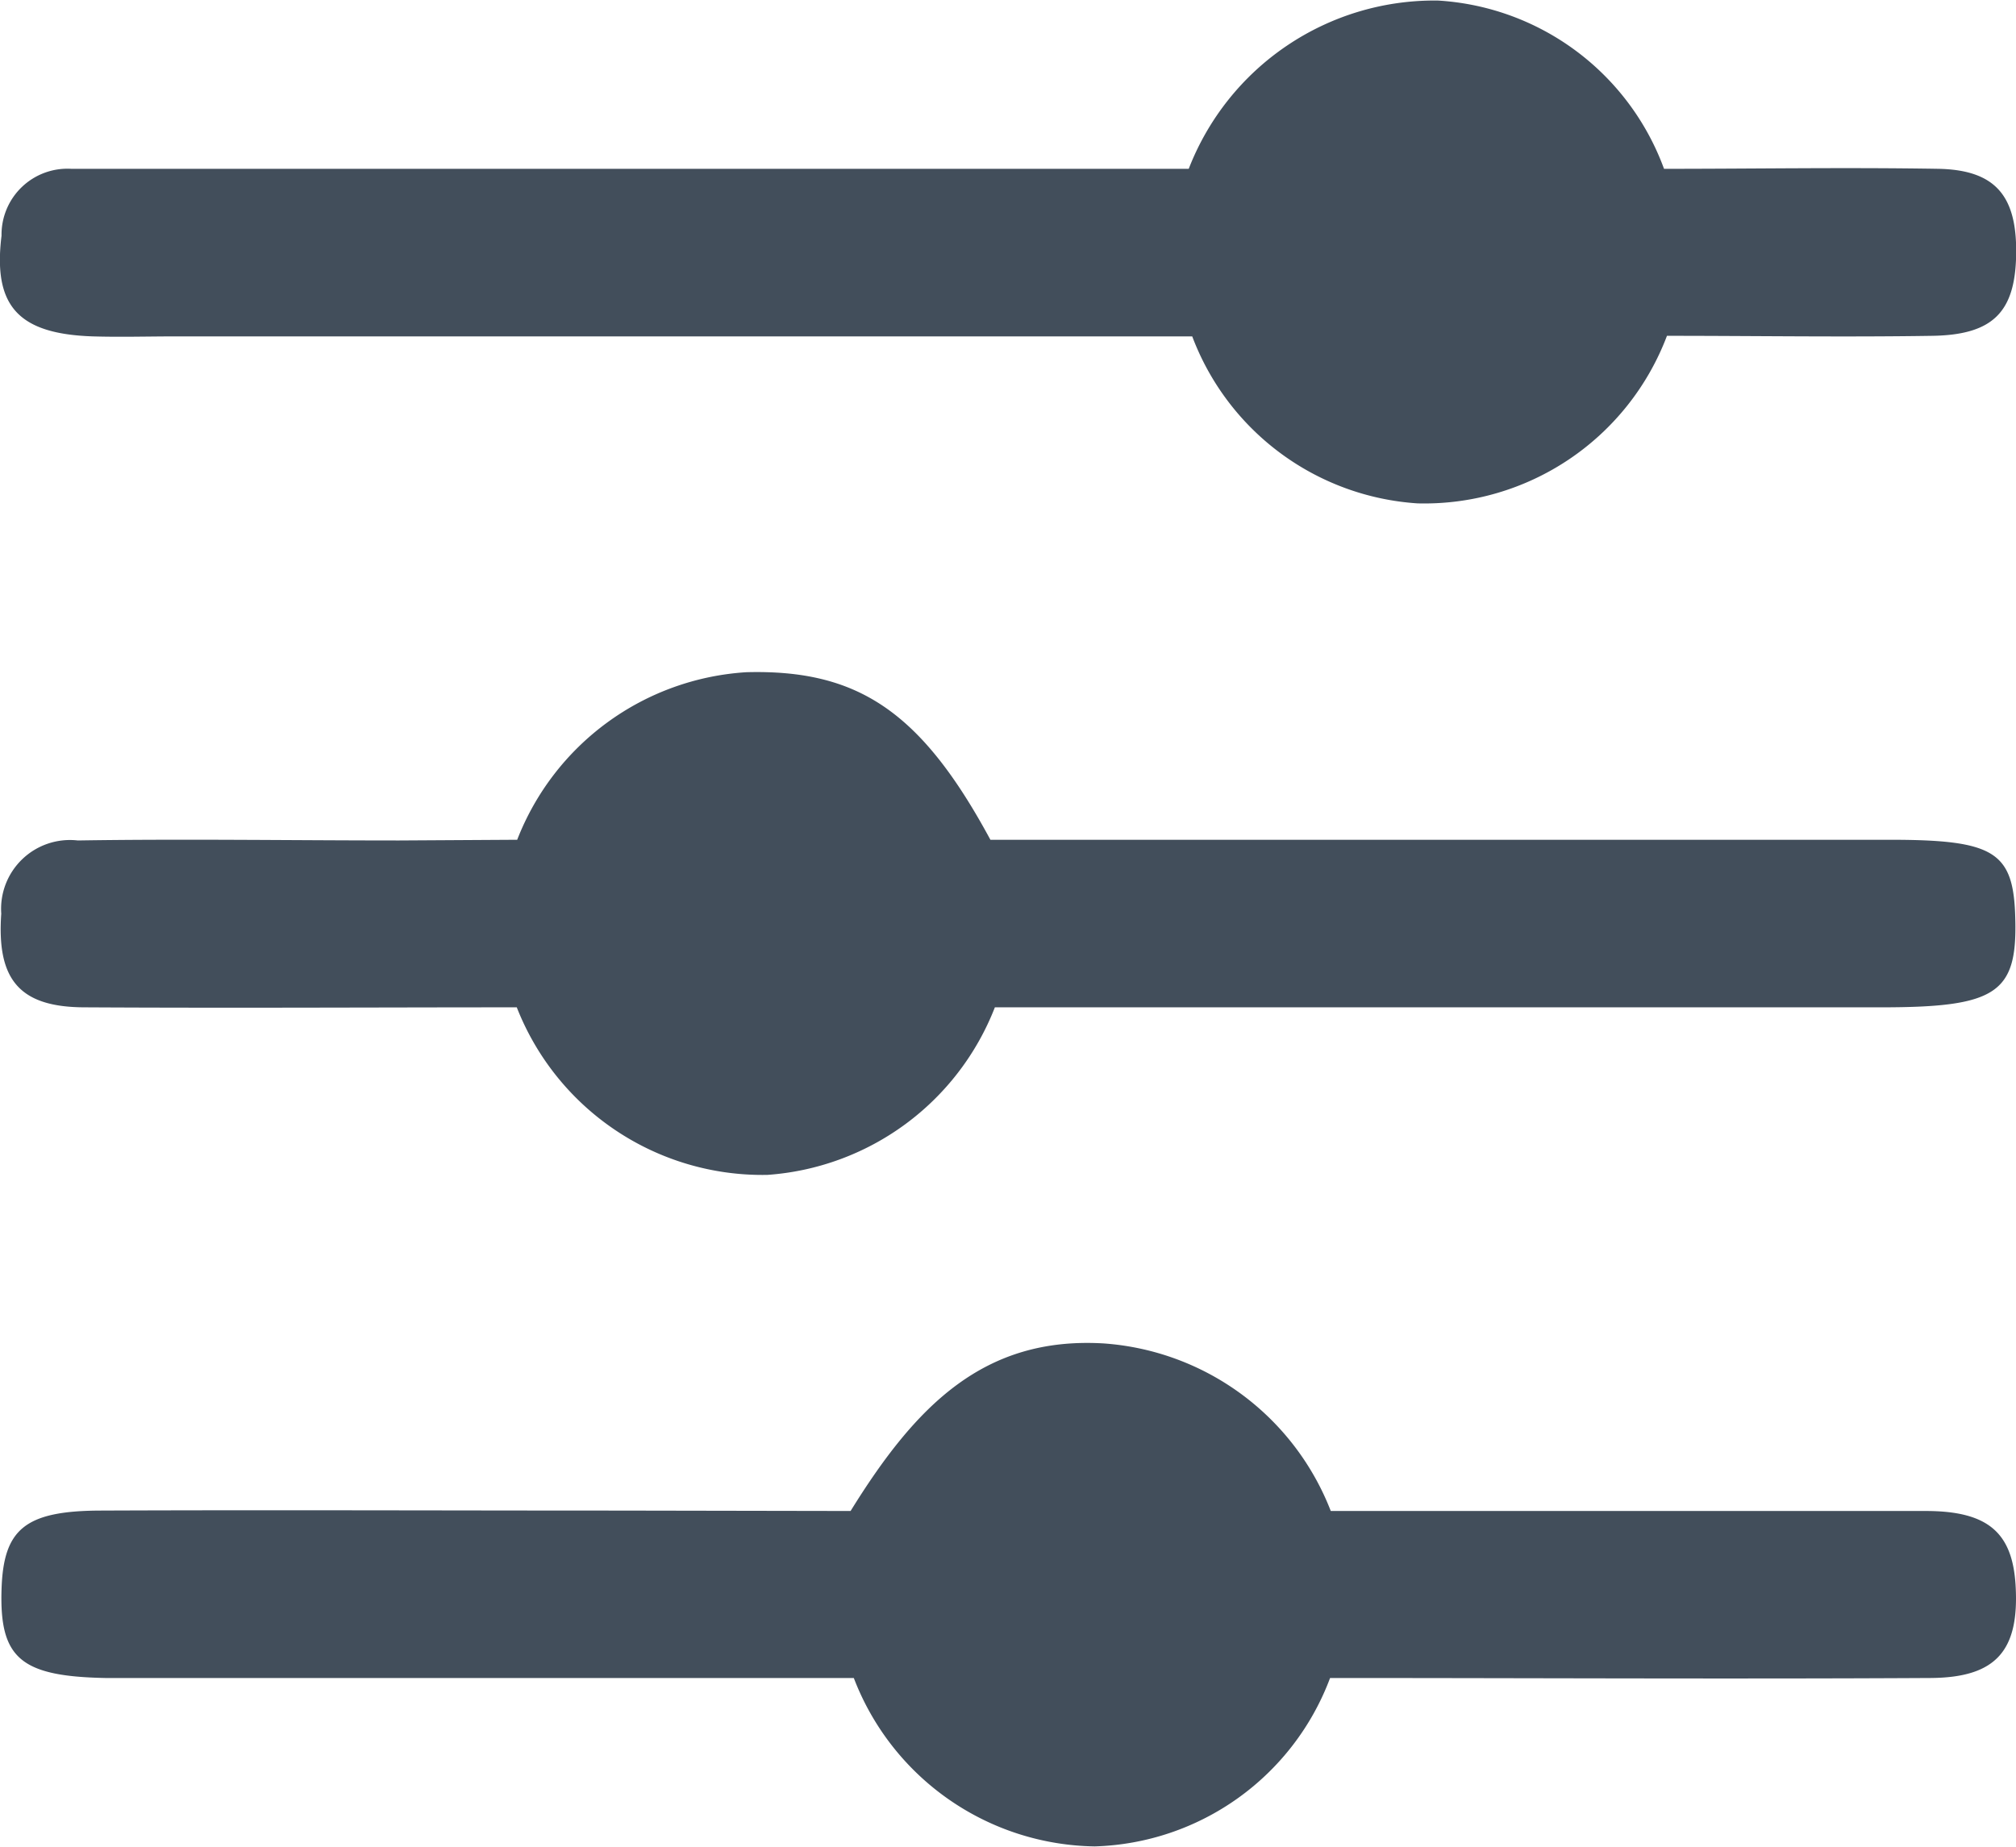 <svg xmlns="http://www.w3.org/2000/svg" width="14.434" height="13.229" viewBox="0 0 14.434 13.229">
  <g id="Raggruppa_70" data-name="Raggruppa 70" transform="translate(770.049 -113.103)">
    <path id="Tracciato_78" data-name="Tracciato 78" d="M-761.513,115.512h-7.273c-.2,0-.4.006-.6,0-.533-.018-.714-.218-.652-.721a.472.472,0,0,1,.5-.479c.2,0,.4,0,.6,0h7.4a1.886,1.886,0,0,1,1.785-1.205,1.841,1.841,0,0,1,1.618,1.205c.643,0,1.305-.011,1.967,0,.412.009.562.2.554.619-.008.406-.165.57-.6.577-.633.01-1.267,0-1.9,0a1.858,1.858,0,0,1-1.785,1.2A1.853,1.853,0,0,1-761.513,115.512Z" fill="#424e5b"/>
    <path id="Tracciato_79" data-name="Tracciato 79" d="M-766.32,138.069a1.886,1.886,0,0,1,1.641-1.2c.8-.021,1.252.283,1.747,1.2h3.938c.833,0,1.667,0,2.5,0,.759,0,.89.087.9.573.013.524-.138.626-.948.627q-2.2,0-4.4,0H-762.9a1.89,1.89,0,0,1-1.629,1.2,1.889,1.889,0,0,1-1.794-1.2c-.976,0-2.034.006-3.091,0-.472,0-.633-.2-.6-.671a.493.493,0,0,1,.548-.524c.766-.012,1.533,0,2.3,0Z" transform="translate(-0.026 -18.952)" fill="#424e5b"/>
    <path id="Tracciato_80" data-name="Tracciato 80" d="M-763.922,161.781c.467-.755.954-1.251,1.813-1.2a1.887,1.887,0,0,1,1.625,1.2c1.4,0,2.83,0,4.26,0,.449,0,.62.158.643.531.028.466-.136.662-.608.665-1.433.008-2.867,0-4.3,0a1.858,1.858,0,0,1-1.685,1.206,1.876,1.876,0,0,1-1.725-1.206h-4.86c-.167,0-.334,0-.5,0-.605-.012-.757-.142-.742-.633.013-.432.166-.564.708-.566,1.233-.005,2.467,0,3.7,0Z" transform="translate(-0.037 -37.857)" fill="#424e5b"/>
  </g>
</svg>
